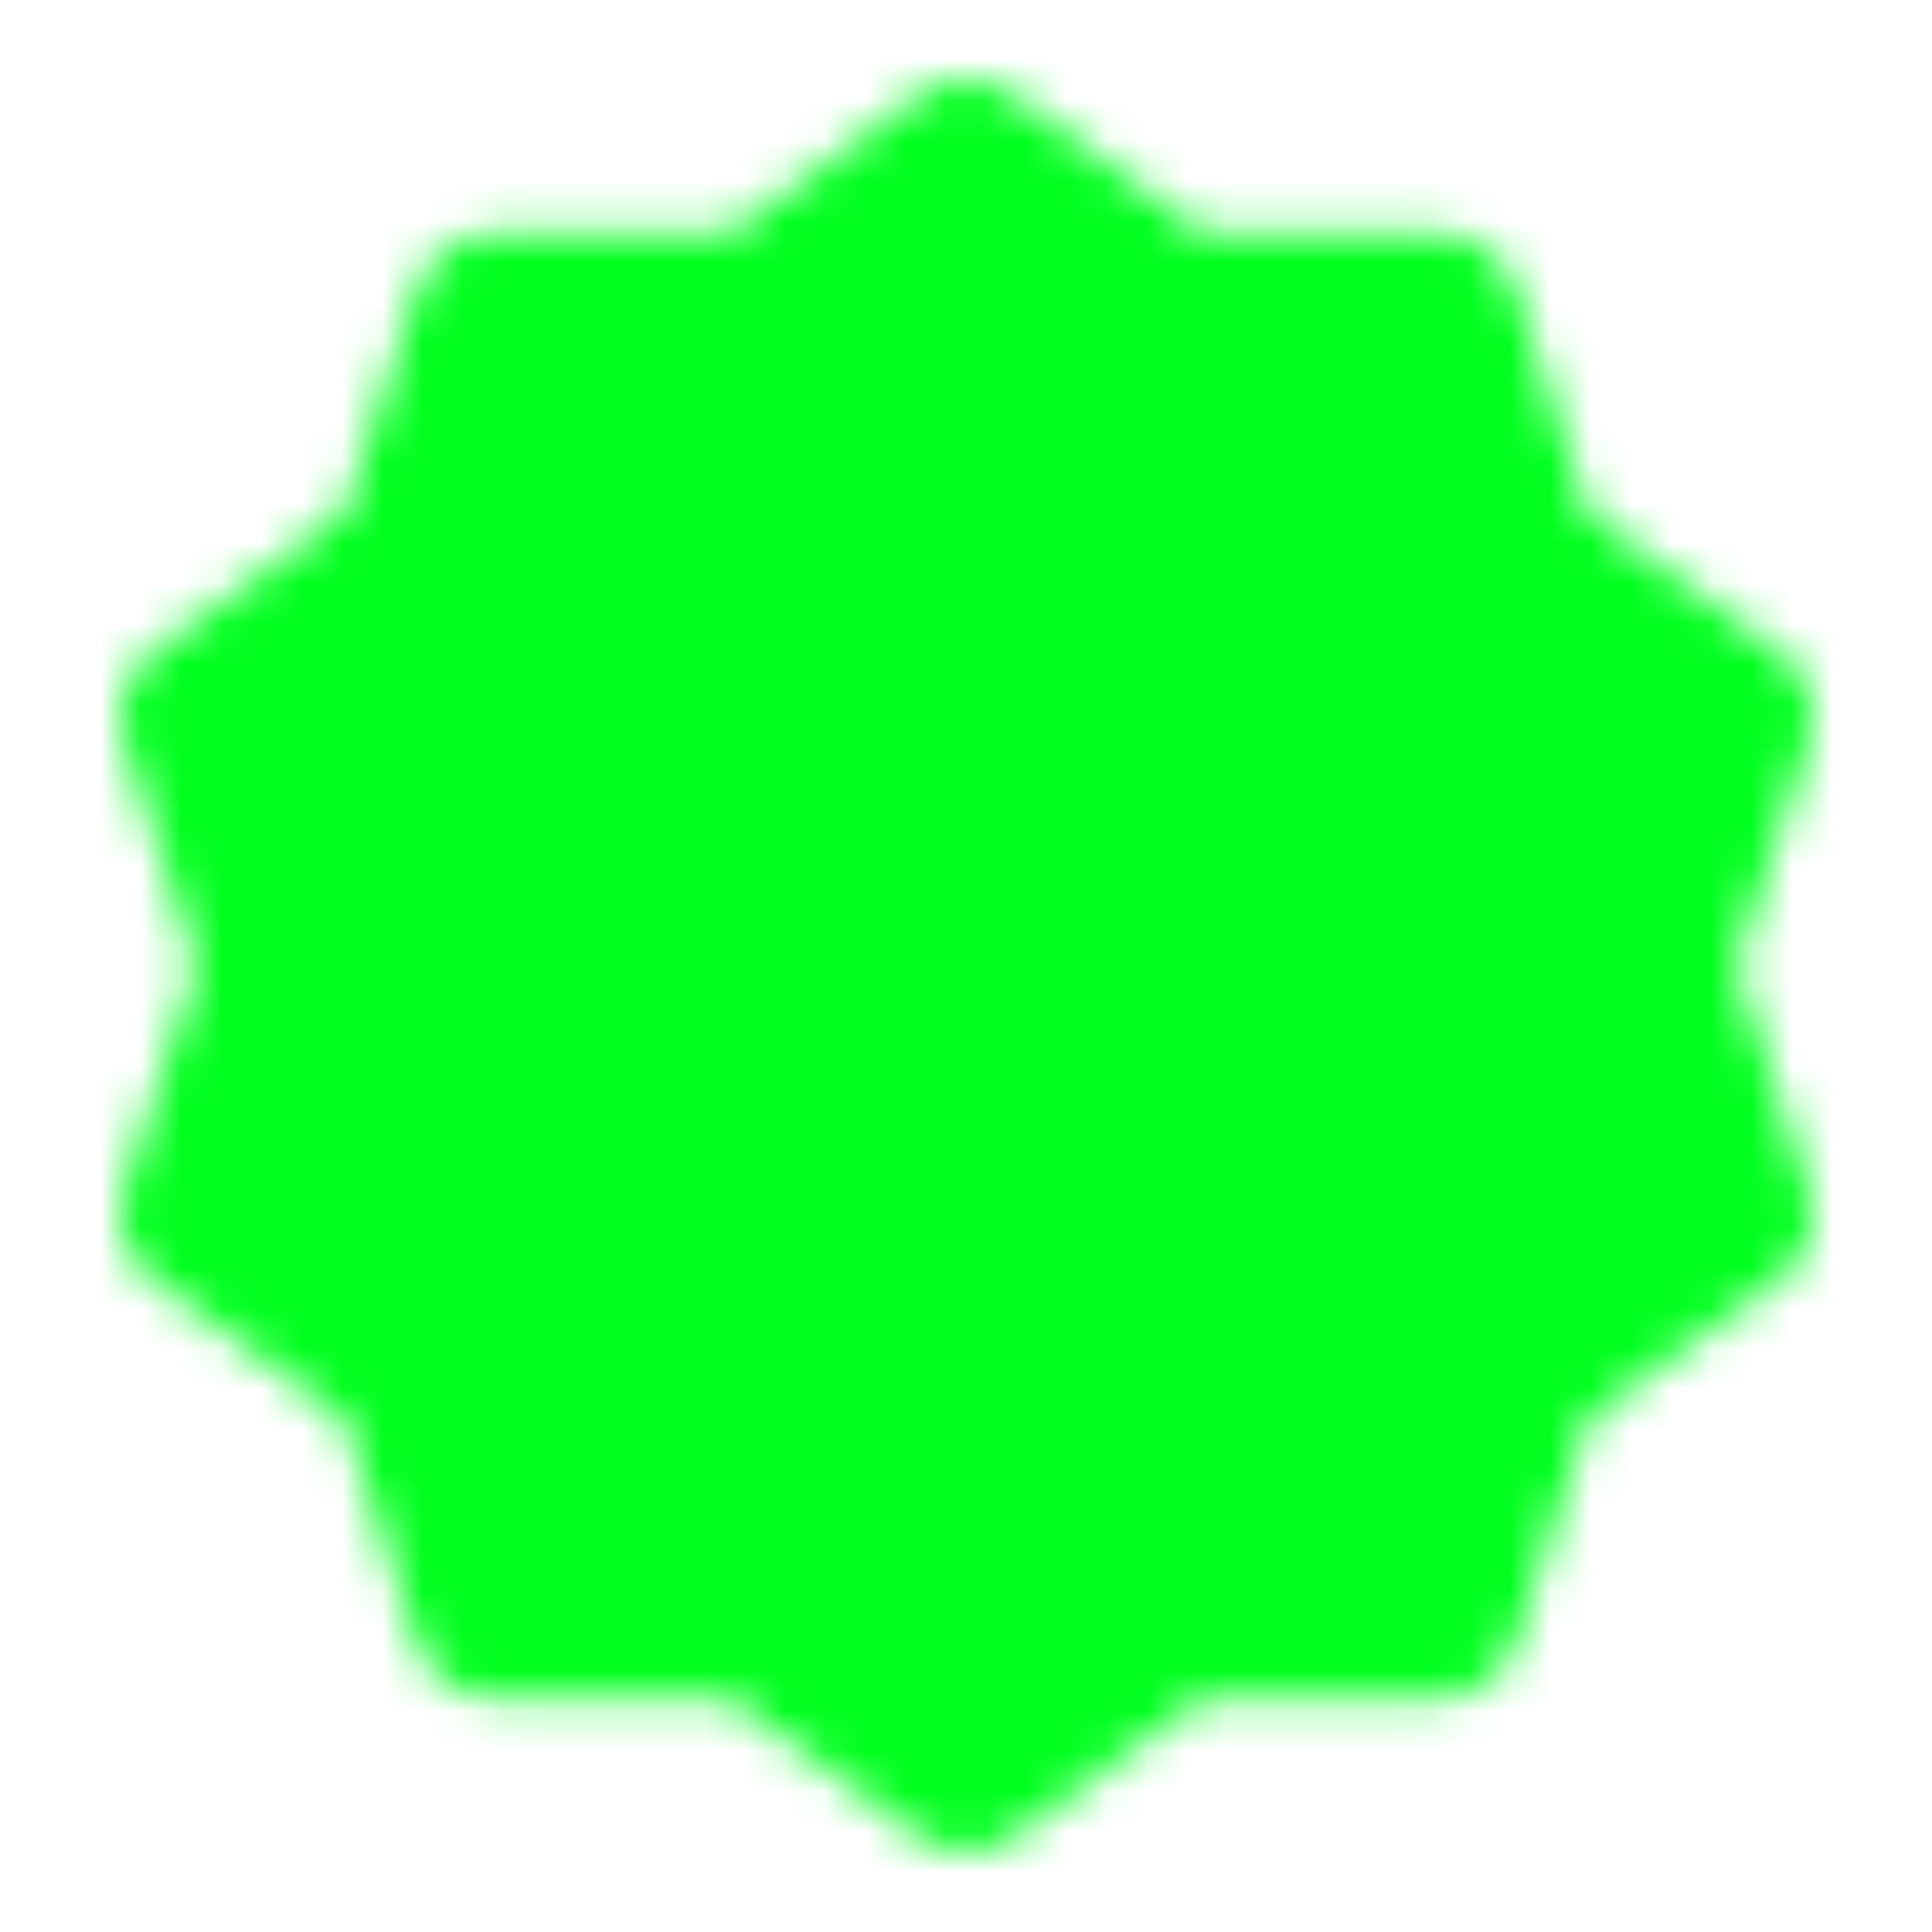 <svg xmlns="http://www.w3.org/2000/svg" width="48" height="48" viewBox="0 0 48 48"><defs><mask id="ipSSuccess0"><g fill="none" stroke-linecap="round" stroke-linejoin="round" stroke-width="4"><path fill="#fff" stroke="#fff" d="m24 4l5.253 3.832l6.503-.012l1.997 6.188l5.268 3.812L41 24l2.021 6.18l-5.268 3.812l-1.997 6.188l-6.503-.012L24 44l-5.253-3.832l-6.503.012l-1.997-6.188l-5.268-3.812L7 24l-2.021-6.18l5.268-3.812l1.997-6.188l6.503.012z"/><path stroke="#000" d="m17 24l5 5l10-10"/></g></mask></defs><path fill="#00ff1e" d="M0 0h48v48H0z" mask="url(#ipSSuccess0)"/></svg>